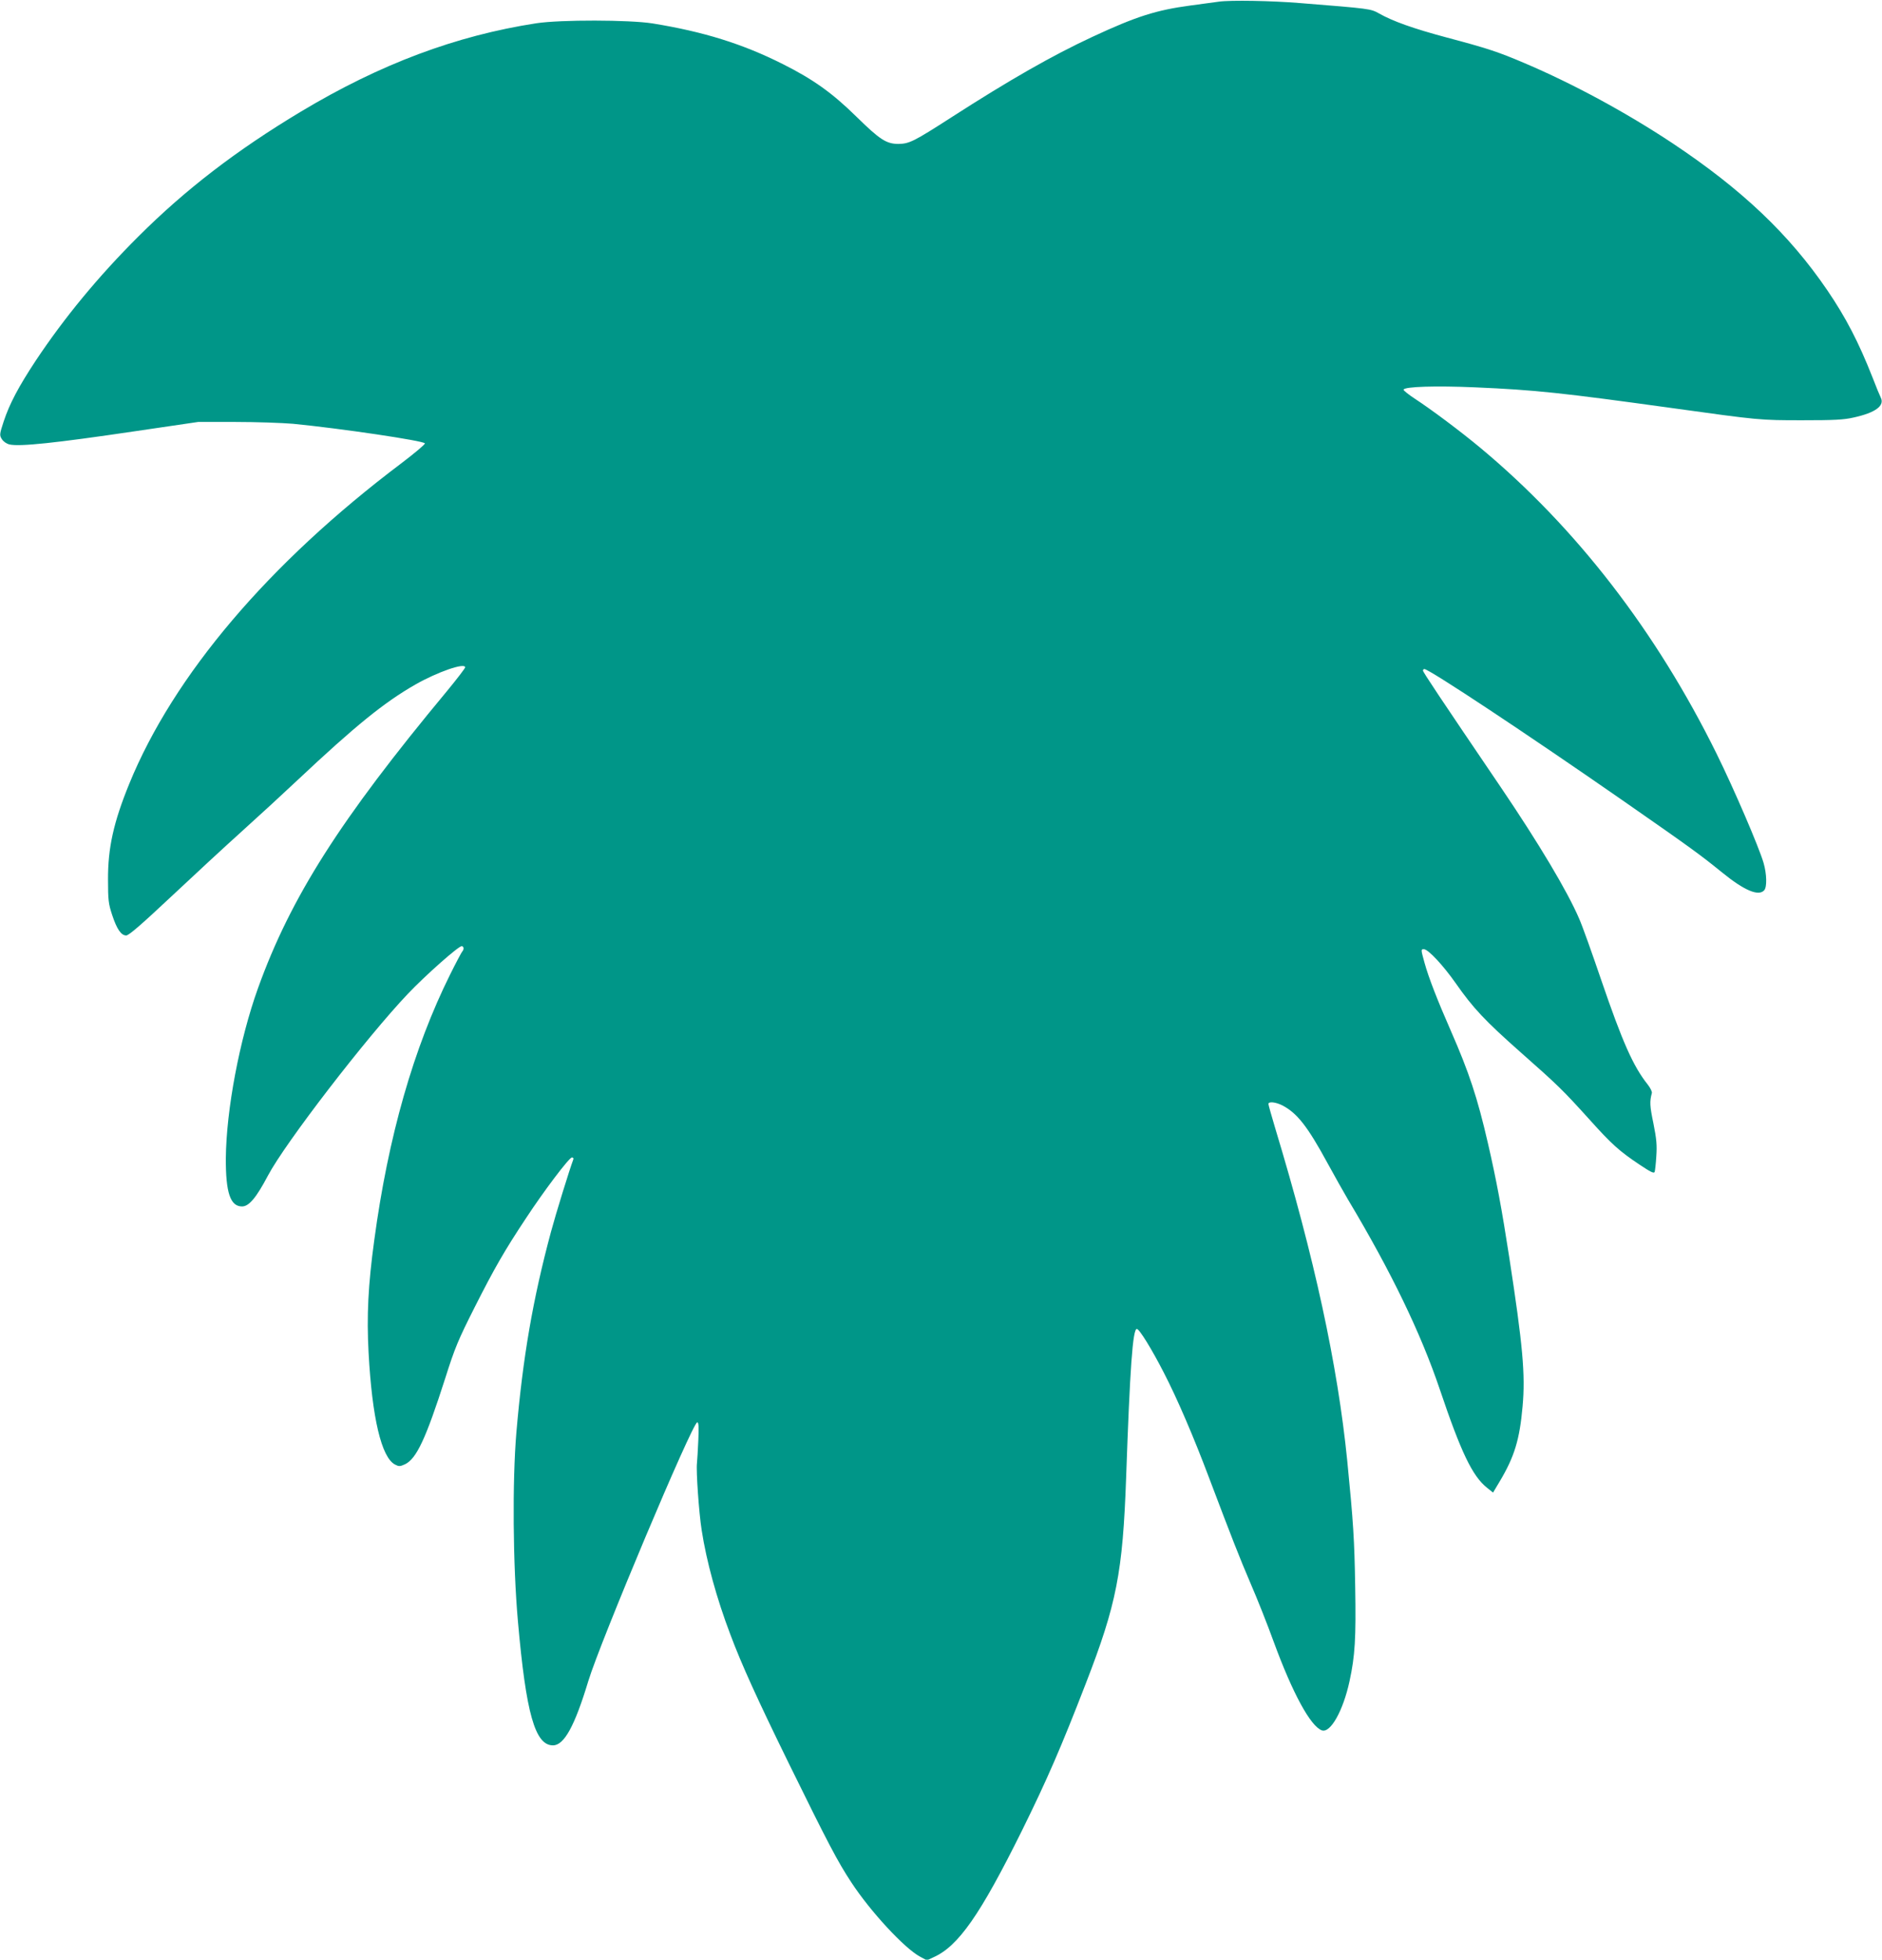 <?xml version="1.0" standalone="no"?>
<!DOCTYPE svg PUBLIC "-//W3C//DTD SVG 20010904//EN"
 "http://www.w3.org/TR/2001/REC-SVG-20010904/DTD/svg10.dtd">
<svg version="1.0" xmlns="http://www.w3.org/2000/svg"
 width="1230pt" height="1280pt" viewBox="0 0 1230 1280"
 preserveAspectRatio="xMidYMid meet">
<g transform="translate(0,1280) scale(0.1,-0.1)"
fill="#009688" stroke="none">
<path d="M7965 12789 c-38 -5 -122 -16 -185 -25 -223 -30 -353 -71 -639 -204
-263 -122 -543 -282 -924 -527 -244 -157 -274 -172 -345 -173 -79 0 -121 27
-277 180 -157 154 -281 242 -478 341 -264 133 -519 212 -852 266 -153 24 -601
25 -760 1 -525 -81 -1020 -266 -1540 -578 -420 -252 -752 -507 -1061 -815
-261 -260 -482 -528 -670 -810 -113 -171 -172 -283 -210 -398 -27 -83 -28 -89
-12 -115 10 -16 30 -30 50 -35 67 -15 298 9 818 86 l415 61 245 0 c135 0 304
-6 375 -12 309 -30 856 -111 862 -128 2 -6 -67 -64 -154 -130 -867 -653 -1489
-1386 -1778 -2093 -103 -252 -140 -420 -139 -626 0 -135 3 -158 27 -231 31
-94 59 -134 92 -134 17 0 98 70 292 252 147 138 358 333 468 432 110 99 272
248 360 331 379 356 567 508 770 624 144 82 325 145 325 112 0 -6 -53 -75
-118 -154 -701 -843 -1022 -1348 -1236 -1942 -121 -337 -207 -794 -210 -1110
-1 -224 29 -315 106 -315 45 0 93 57 169 201 113 214 645 904 915 1188 115
121 330 311 351 311 15 0 17 -22 4 -35 -5 -6 -41 -73 -79 -150 -239 -480 -405
-1060 -496 -1736 -40 -292 -50 -493 -37 -735 23 -425 84 -684 173 -730 25 -13
32 -13 65 2 75 36 136 166 263 562 63 199 84 249 193 465 128 253 194 368 334
579 116 177 283 398 301 398 8 0 12 -6 9 -13 -24 -63 -114 -354 -146 -473
-119 -442 -184 -821 -226 -1309 -27 -321 -23 -862 10 -1235 53 -602 112 -810
229 -810 73 0 142 126 231 420 78 257 681 1689 712 1690 9 0 11 -29 7 -117 -3
-65 -7 -133 -9 -151 -6 -50 13 -324 31 -437 31 -202 98 -446 187 -680 74 -198
179 -428 386 -850 254 -517 316 -635 405 -770 126 -192 348 -431 449 -485 l45
-24 43 20 c162 72 305 276 579 829 162 328 256 544 416 958 202 520 242 727
264 1347 25 714 43 970 70 970 16 0 97 -131 176 -285 87 -168 195 -419 297
-690 145 -383 198 -519 271 -689 41 -94 109 -265 151 -381 123 -335 240 -550
314 -577 56 -20 139 127 181 321 36 166 43 279 37 620 -5 303 -12 416 -52 821
-63 626 -214 1324 -471 2172 -24 80 -44 151 -44 157 0 18 47 13 91 -9 96 -50
164 -136 294 -375 48 -88 109 -196 135 -240 282 -471 476 -873 600 -1240 139
-412 213 -566 308 -642 l40 -32 43 72 c97 162 131 275 150 491 19 208 1 401
-87 973 -48 312 -84 506 -140 748 -68 295 -123 461 -241 730 -89 203 -146 349
-173 447 -24 87 -24 88 -4 88 28 0 125 -104 208 -222 114 -163 190 -244 425
-452 245 -216 277 -248 448 -437 148 -165 198 -209 330 -297 69 -46 92 -58 97
-47 3 8 8 54 11 102 5 72 2 111 -19 216 -24 115 -25 142 -10 198 2 9 -10 33
-27 55 -95 119 -165 277 -304 683 -59 173 -123 353 -144 400 -77 180 -265 494
-513 860 -397 585 -508 751 -508 761 0 5 4 10 9 10 31 0 671 -424 1296 -858
456 -317 507 -355 648 -469 147 -120 242 -160 278 -117 18 22 16 106 -5 178
-30 103 -193 482 -306 711 -394 799 -919 1479 -1545 2000 -131 109 -320 250
-427 320 -43 28 -76 55 -75 60 7 20 212 26 467 15 395 -17 569 -36 1285 -135
576 -80 576 -80 855 -80 208 0 270 3 335 18 142 31 204 77 177 130 -6 12 -30
69 -52 127 -92 234 -176 396 -298 575 -249 365 -558 658 -1012 960 -302 200
-647 387 -967 523 -171 73 -244 97 -508 167 -217 58 -352 106 -442 157 -56 31
-55 31 -518 68 -184 15 -452 20 -530 9z"/>
</g>
</svg>
